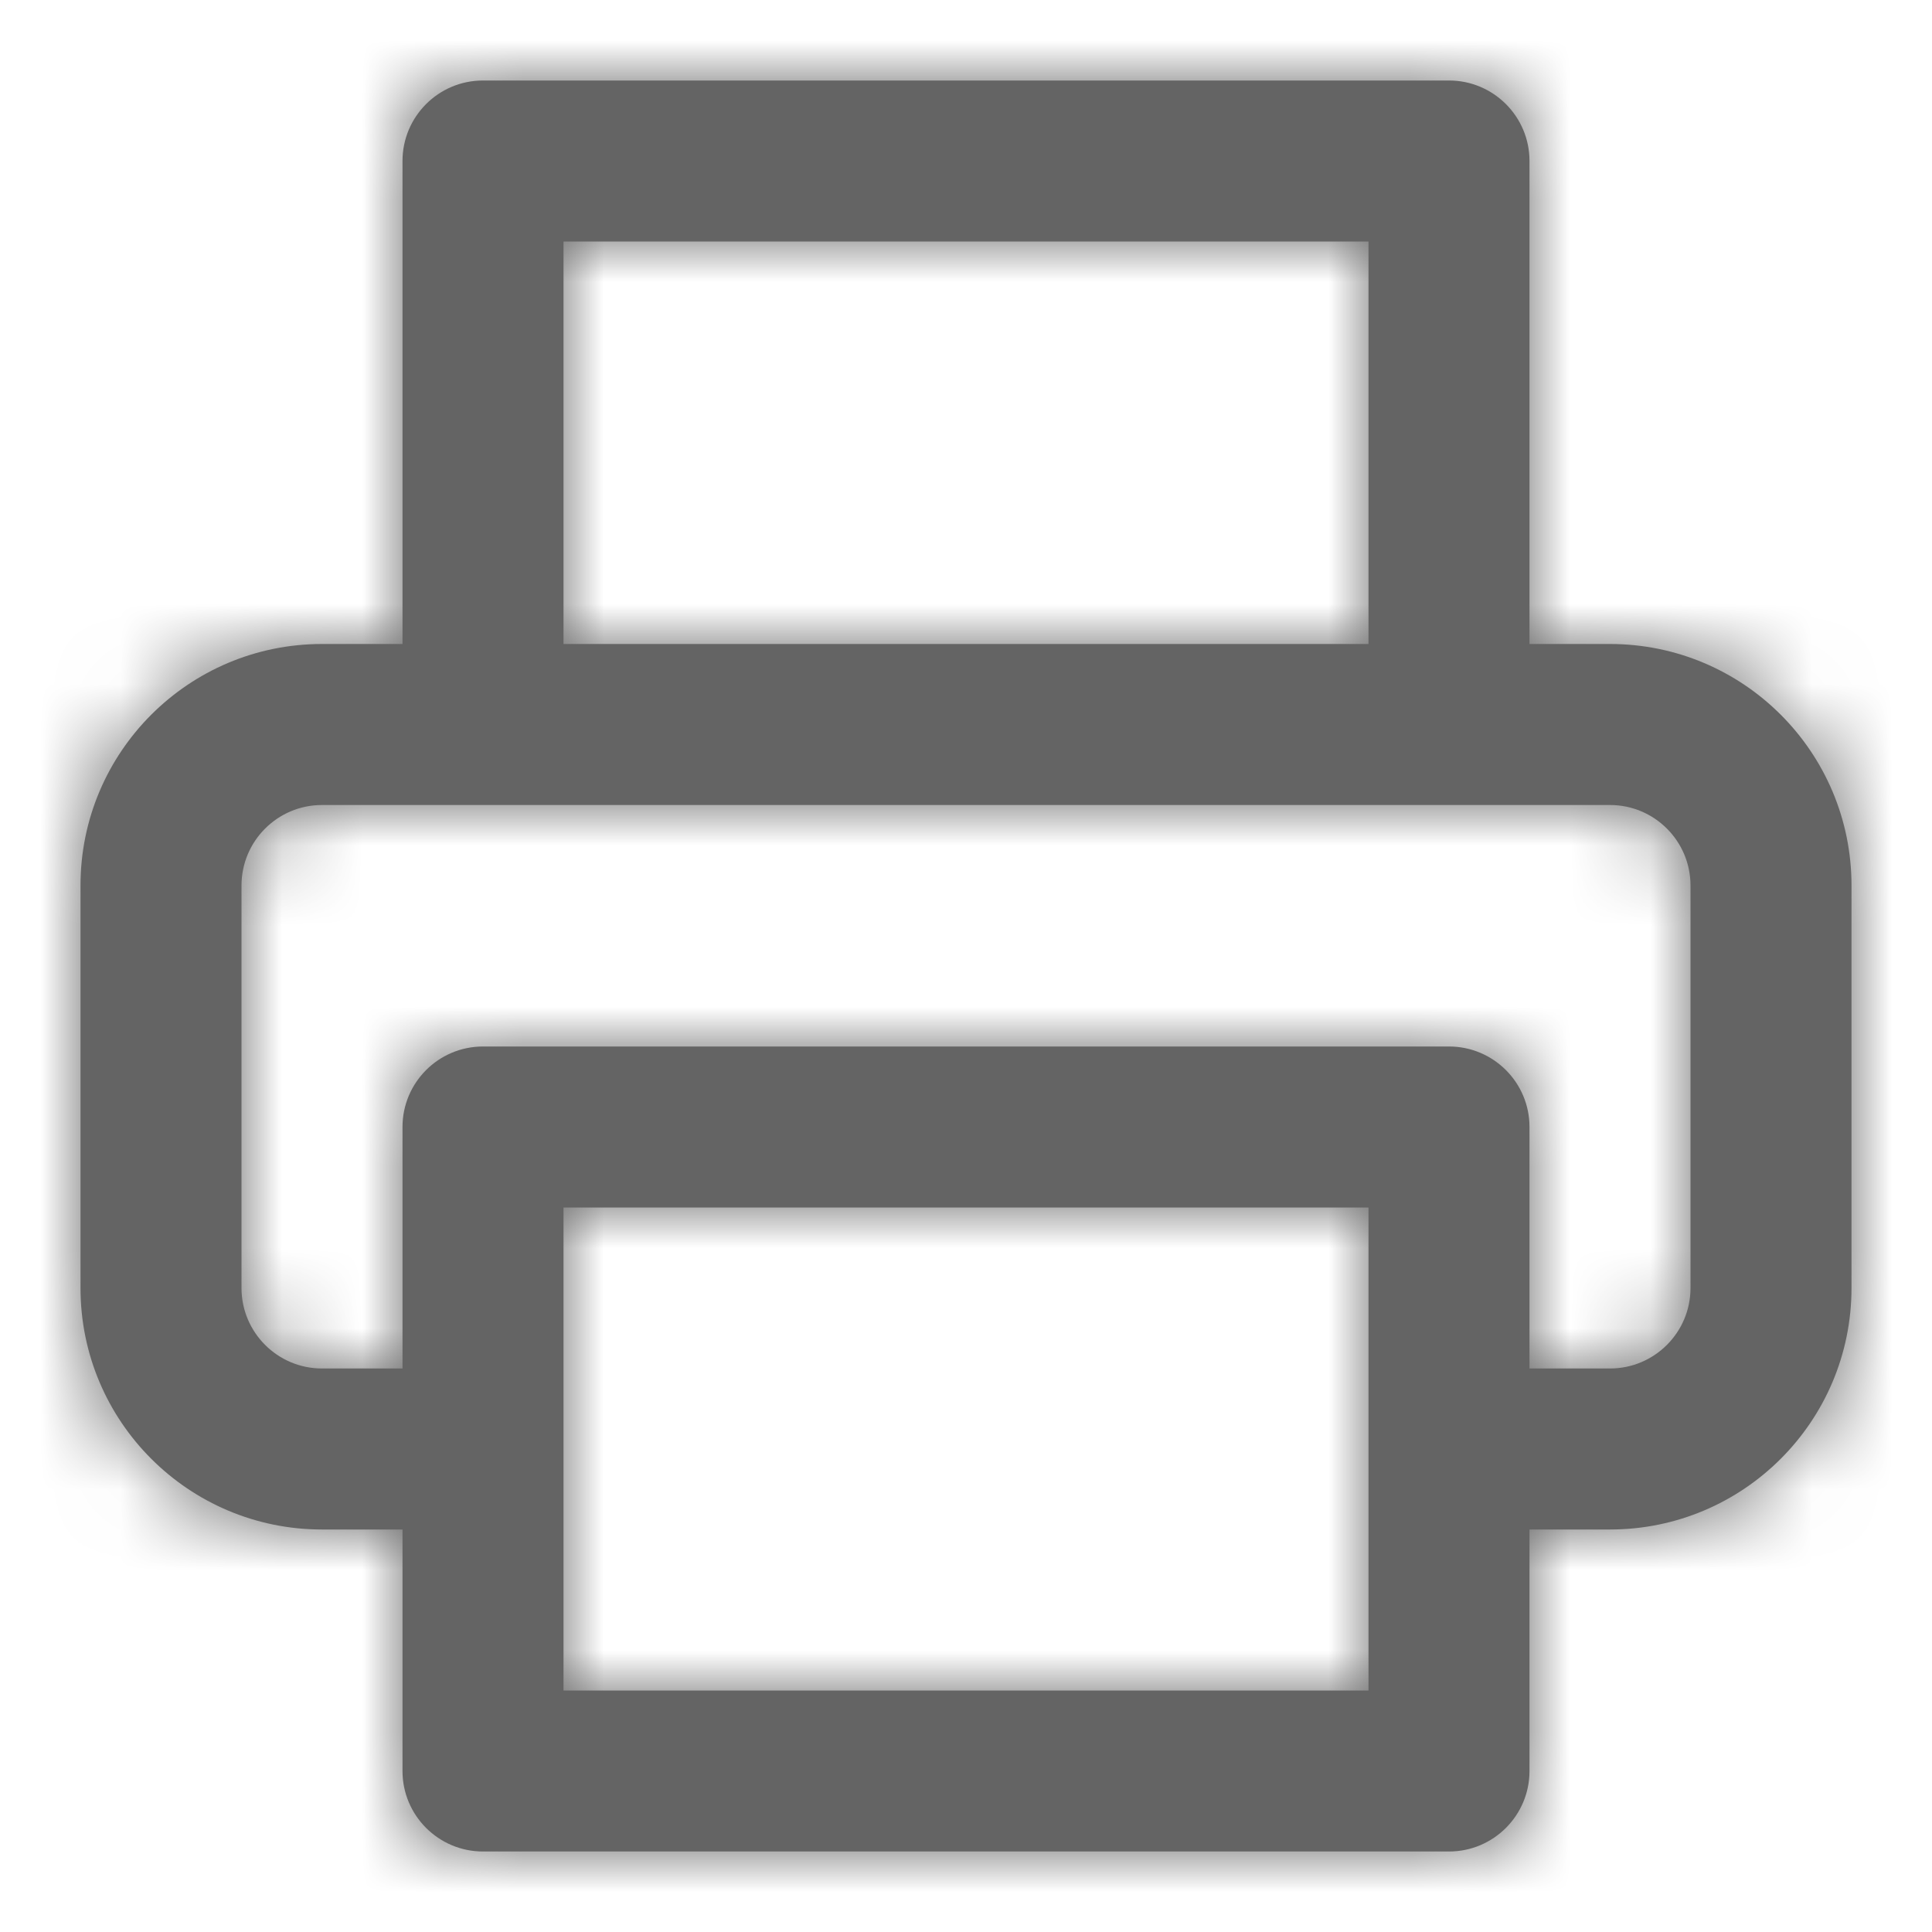 <svg width="24" height="24" viewBox="0 0 24 24" fill="none" xmlns="http://www.w3.org/2000/svg">
<path fill-rule="evenodd" clip-rule="evenodd" d="M17 3H7V8H17V3ZM19 8V2C19 1.448 18.552 1 18 1H6C5.448 1 5 1.448 5 2V8H4C2.343 8 1 9.343 1 11V16C1 17.657 2.343 19 4 19H5V22C5 22.552 5.448 23 6 23H18C18.552 23 19 22.552 19 22V19H20C21.657 19 23 17.657 23 16V11C23 9.343 21.657 8 20 8H19ZM5 14V17H4C3.448 17 3 16.552 3 16V11C3 10.448 3.448 10 4 10H6H18H20C20.552 10 21 10.448 21 11V16C21 16.552 20.552 17 20 17H19V14C19 13.448 18.552 13 18 13H6C5.448 13 5 13.448 5 14ZM17 21H7V15H17V21Z" fill="#646464"/>
<mask id="mask0_28029_161861" style="mask-type:luminance" maskUnits="userSpaceOnUse" x="1" y="1" width="22" height="22">
<path fill-rule="evenodd" clip-rule="evenodd" d="M17 3H7V8H17V3ZM19 8V2C19 1.448 18.552 1 18 1H6C5.448 1 5 1.448 5 2V8H4C2.343 8 1 9.343 1 11V16C1 17.657 2.343 19 4 19H5V22C5 22.552 5.448 23 6 23H18C18.552 23 19 22.552 19 22V19H20C21.657 19 23 17.657 23 16V11C23 9.343 21.657 8 20 8H19ZM5 14V17H4C3.448 17 3 16.552 3 16V11C3 10.448 3.448 10 4 10H6H18H20C20.552 10 21 10.448 21 11V16C21 16.552 20.552 17 20 17H19V14C19 13.448 18.552 13 18 13H6C5.448 13 5 13.448 5 14ZM17 21H7V15H17V21Z" fill="white"/>
</mask>
<g mask="url(#mask0_28029_161861)">
<rect width="24" height="24" fill="#646464"/>
</g>
</svg>
